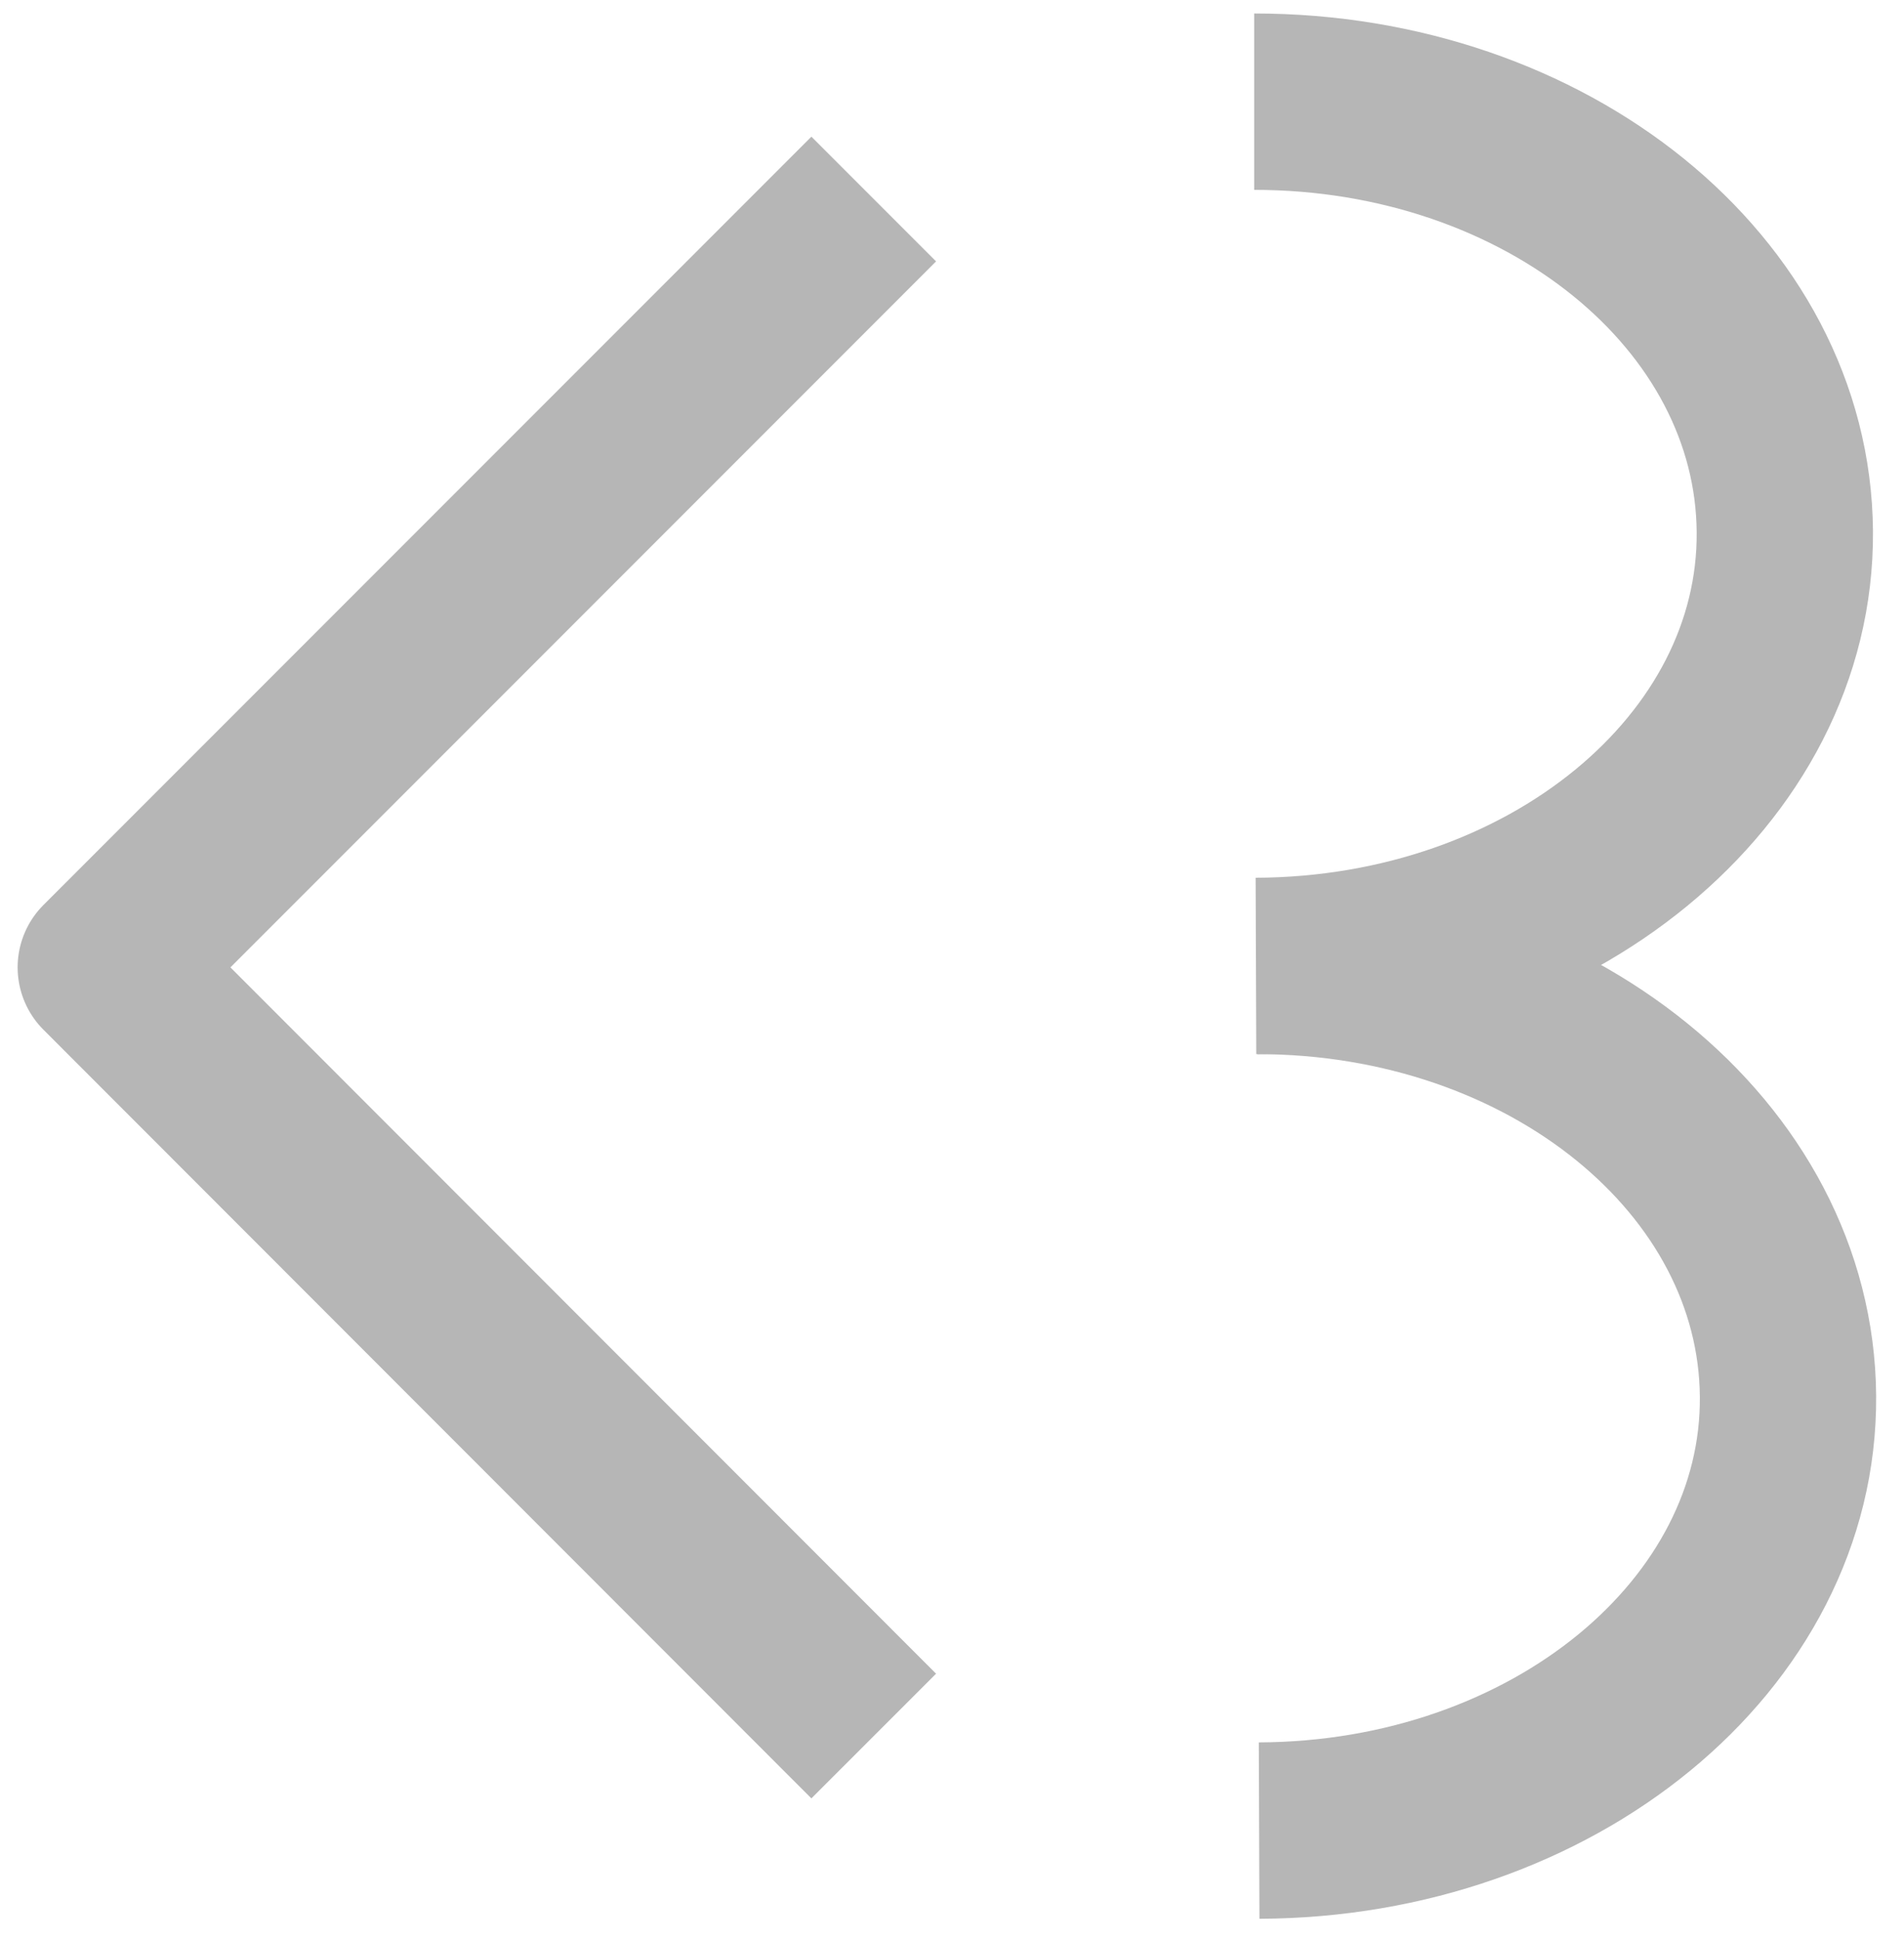 <svg width="54" height="55" viewBox="0 0 54 55" fill="none" xmlns="http://www.w3.org/2000/svg">
<path d="M35.66 27.382C43.95 27.382 50.66 32.822 50.71 39.582C50.76 46.342 44.04 51.862 35.71 51.892" stroke="#B6B6B6" stroke-width="5" stroke-linejoin="round"/>
<path d="M35.57 2.882C43.86 2.882 50.57 8.312 50.62 15.072C50.67 21.832 43.95 27.352 35.62 27.382" stroke="#B6B6B6" stroke-width="5" stroke-linejoin="round"/>
<path d="M24.78 49.212L3 27.422L24.78 5.642" stroke="#B6B6B6" stroke-width="5" stroke-linejoin="round"/>
</svg>
